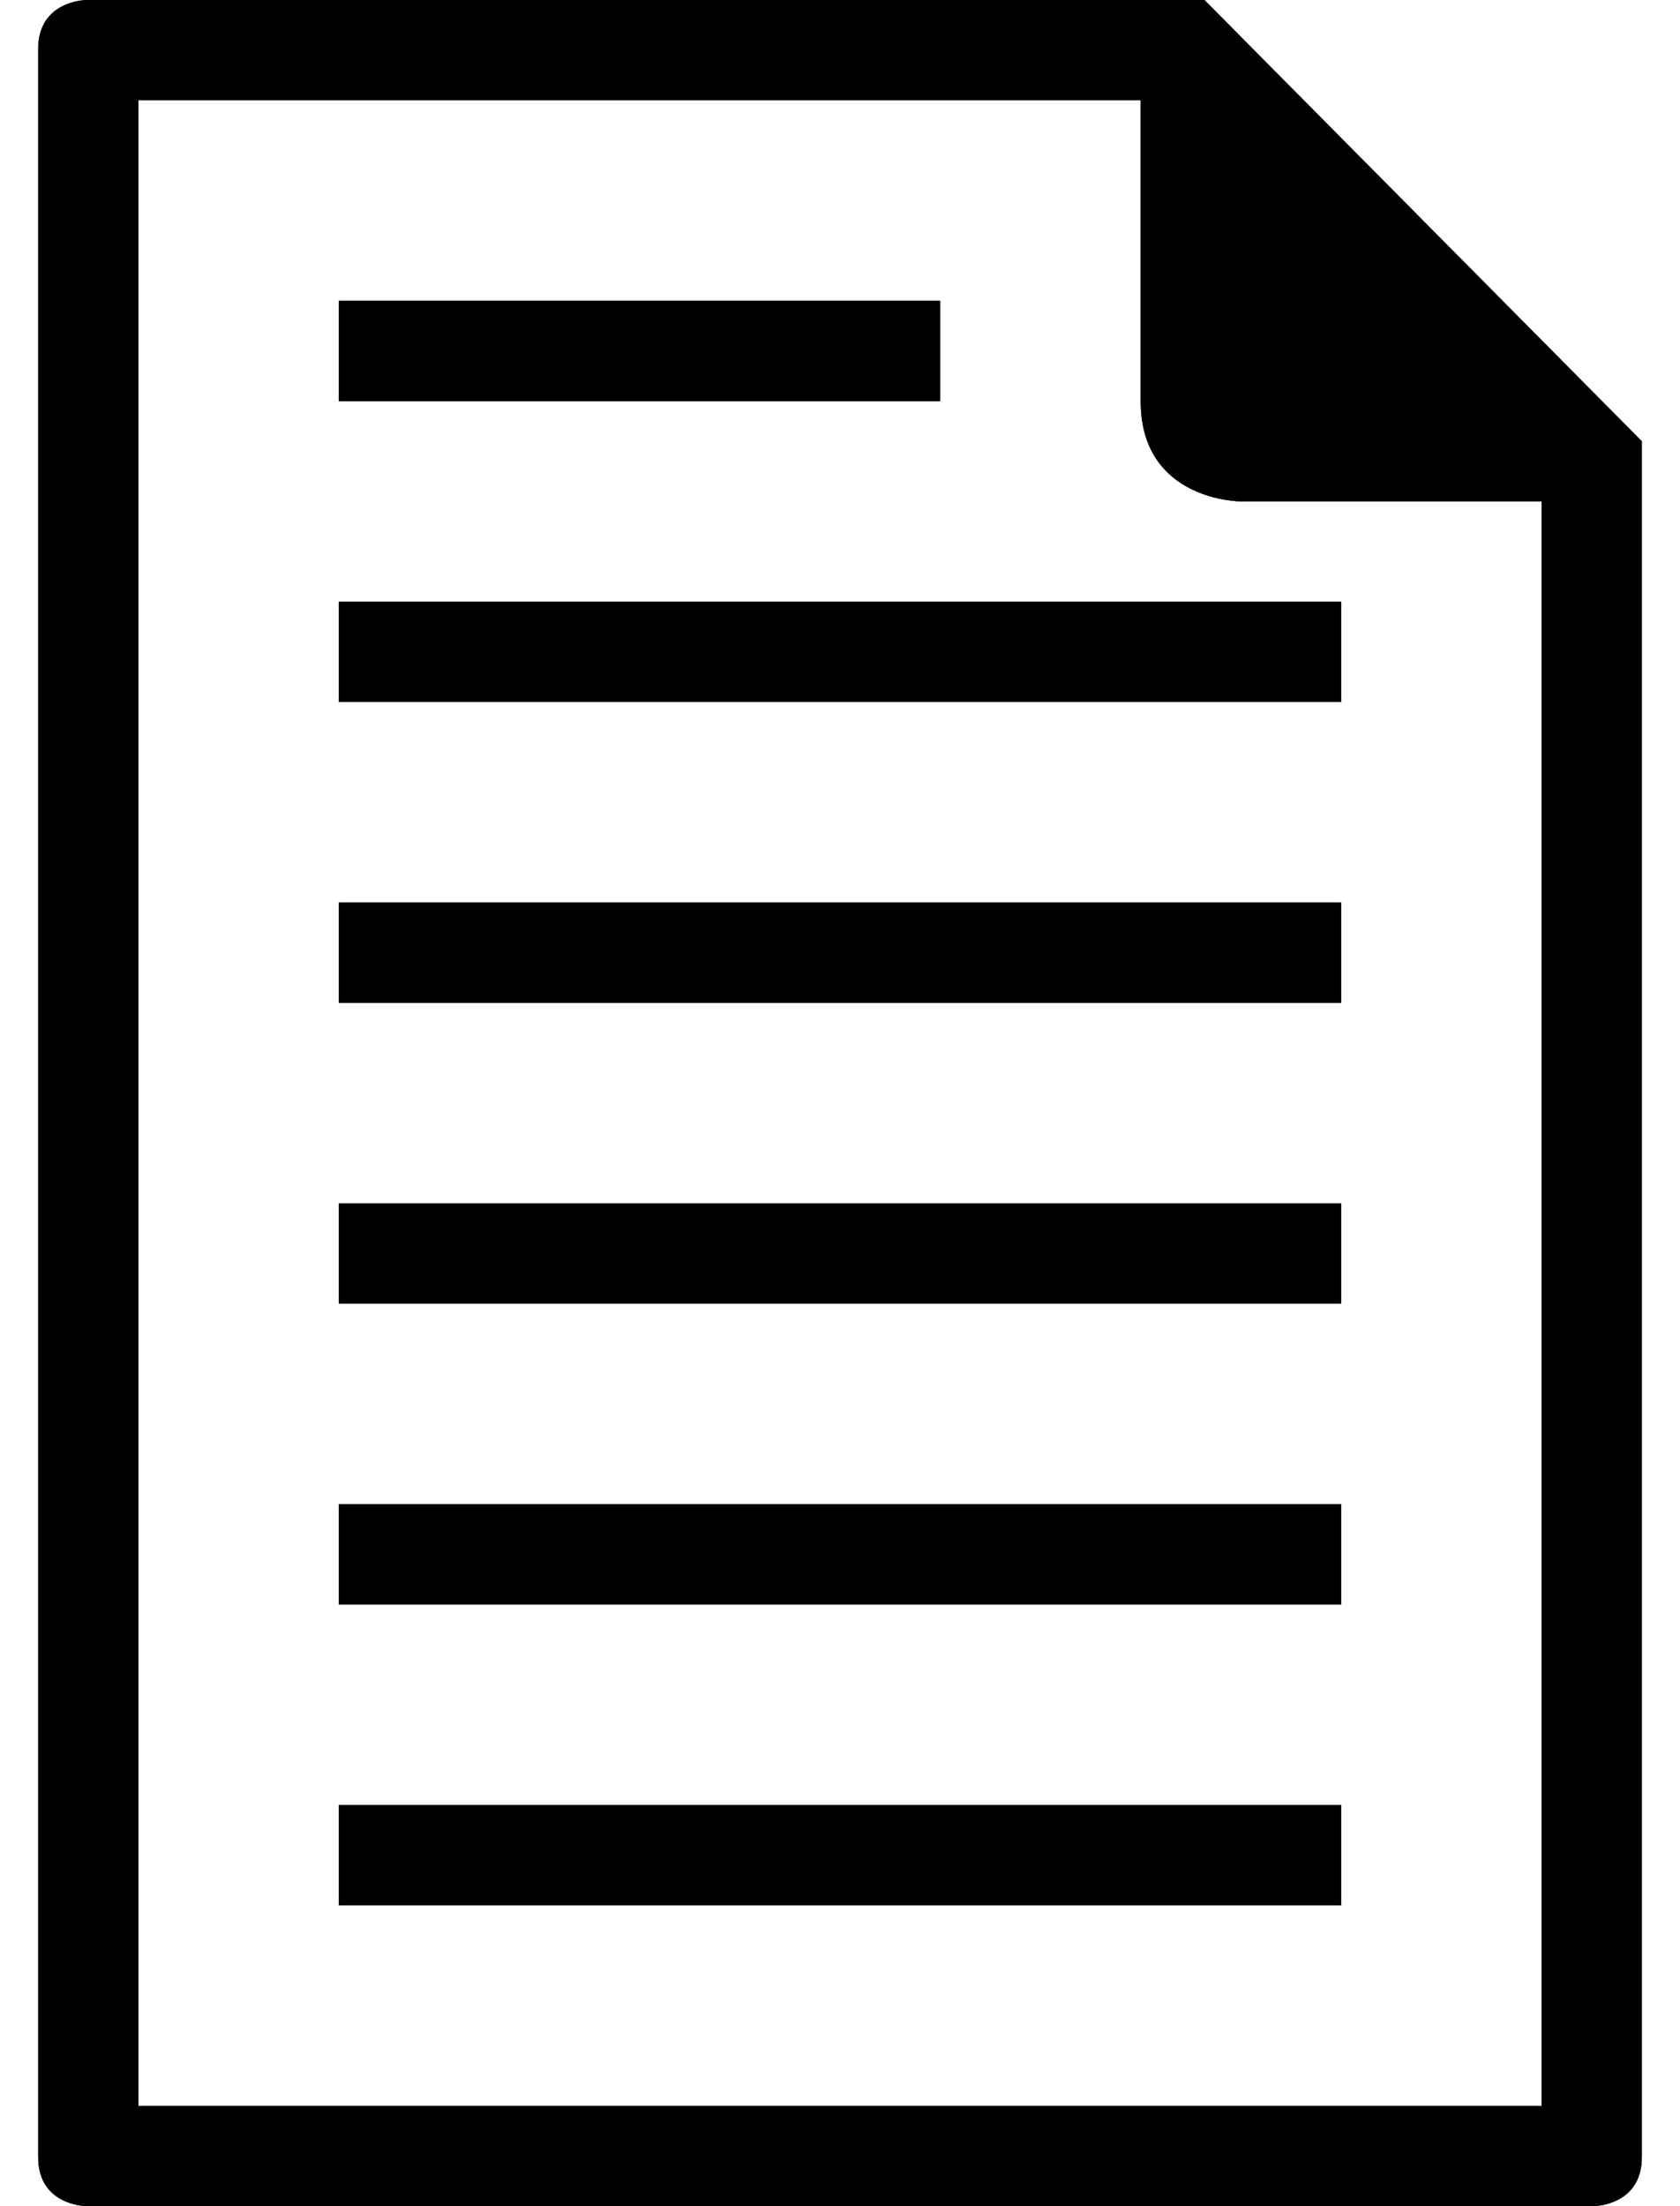 <?xml version="1.0" ?><svg height="21px" version="1.1" viewBox="0 0 16 22" width="16px" xmlns="http://www.w3.org/2000/svg" xmlns:sketch="http://www.bohemiancoding.com/sketch/ns" xmlns:xlink="http://www.w3.org/1999/xlink"><title/><defs><path d="M0,0.489 C0,0 0.485,0 0.485,0 L11.636,0 L16,4.4 L16,21.511 C16,22 15.515,22 15.515,22 L0.485,22 C0.485,22 0,22 0,21.511 L0,0.489 Z M1,21 L1,1 L11,1 L11,4 C11,5 12,5 12,5 L15,5 L15,21 L1,21 Z M3,3 L3,4 L9,4 L9,3 L3,3 Z M3,6 L3,7 L13,7 L13,6 L3,6 Z M3,9 L3,10 L13,10 L13,9 L3,9 Z M3,12 L3,13 L13,13 L13,12 L3,12 Z M3,16 L13,16 L13,15 L3,15 L3,16 Z M3,19 L13,19 L13,18 L3,18 L3,19 Z" id="path-1"/></defs><g fill-rule="evenodd" id="miu" stroke="none" stroke-width="1"><g id="editor_document_file_2_outline_stroke"><use fill-rule="evenodd" xlink:href="#path-1"/><use xlink:href="#path-1"/></g></g></svg>